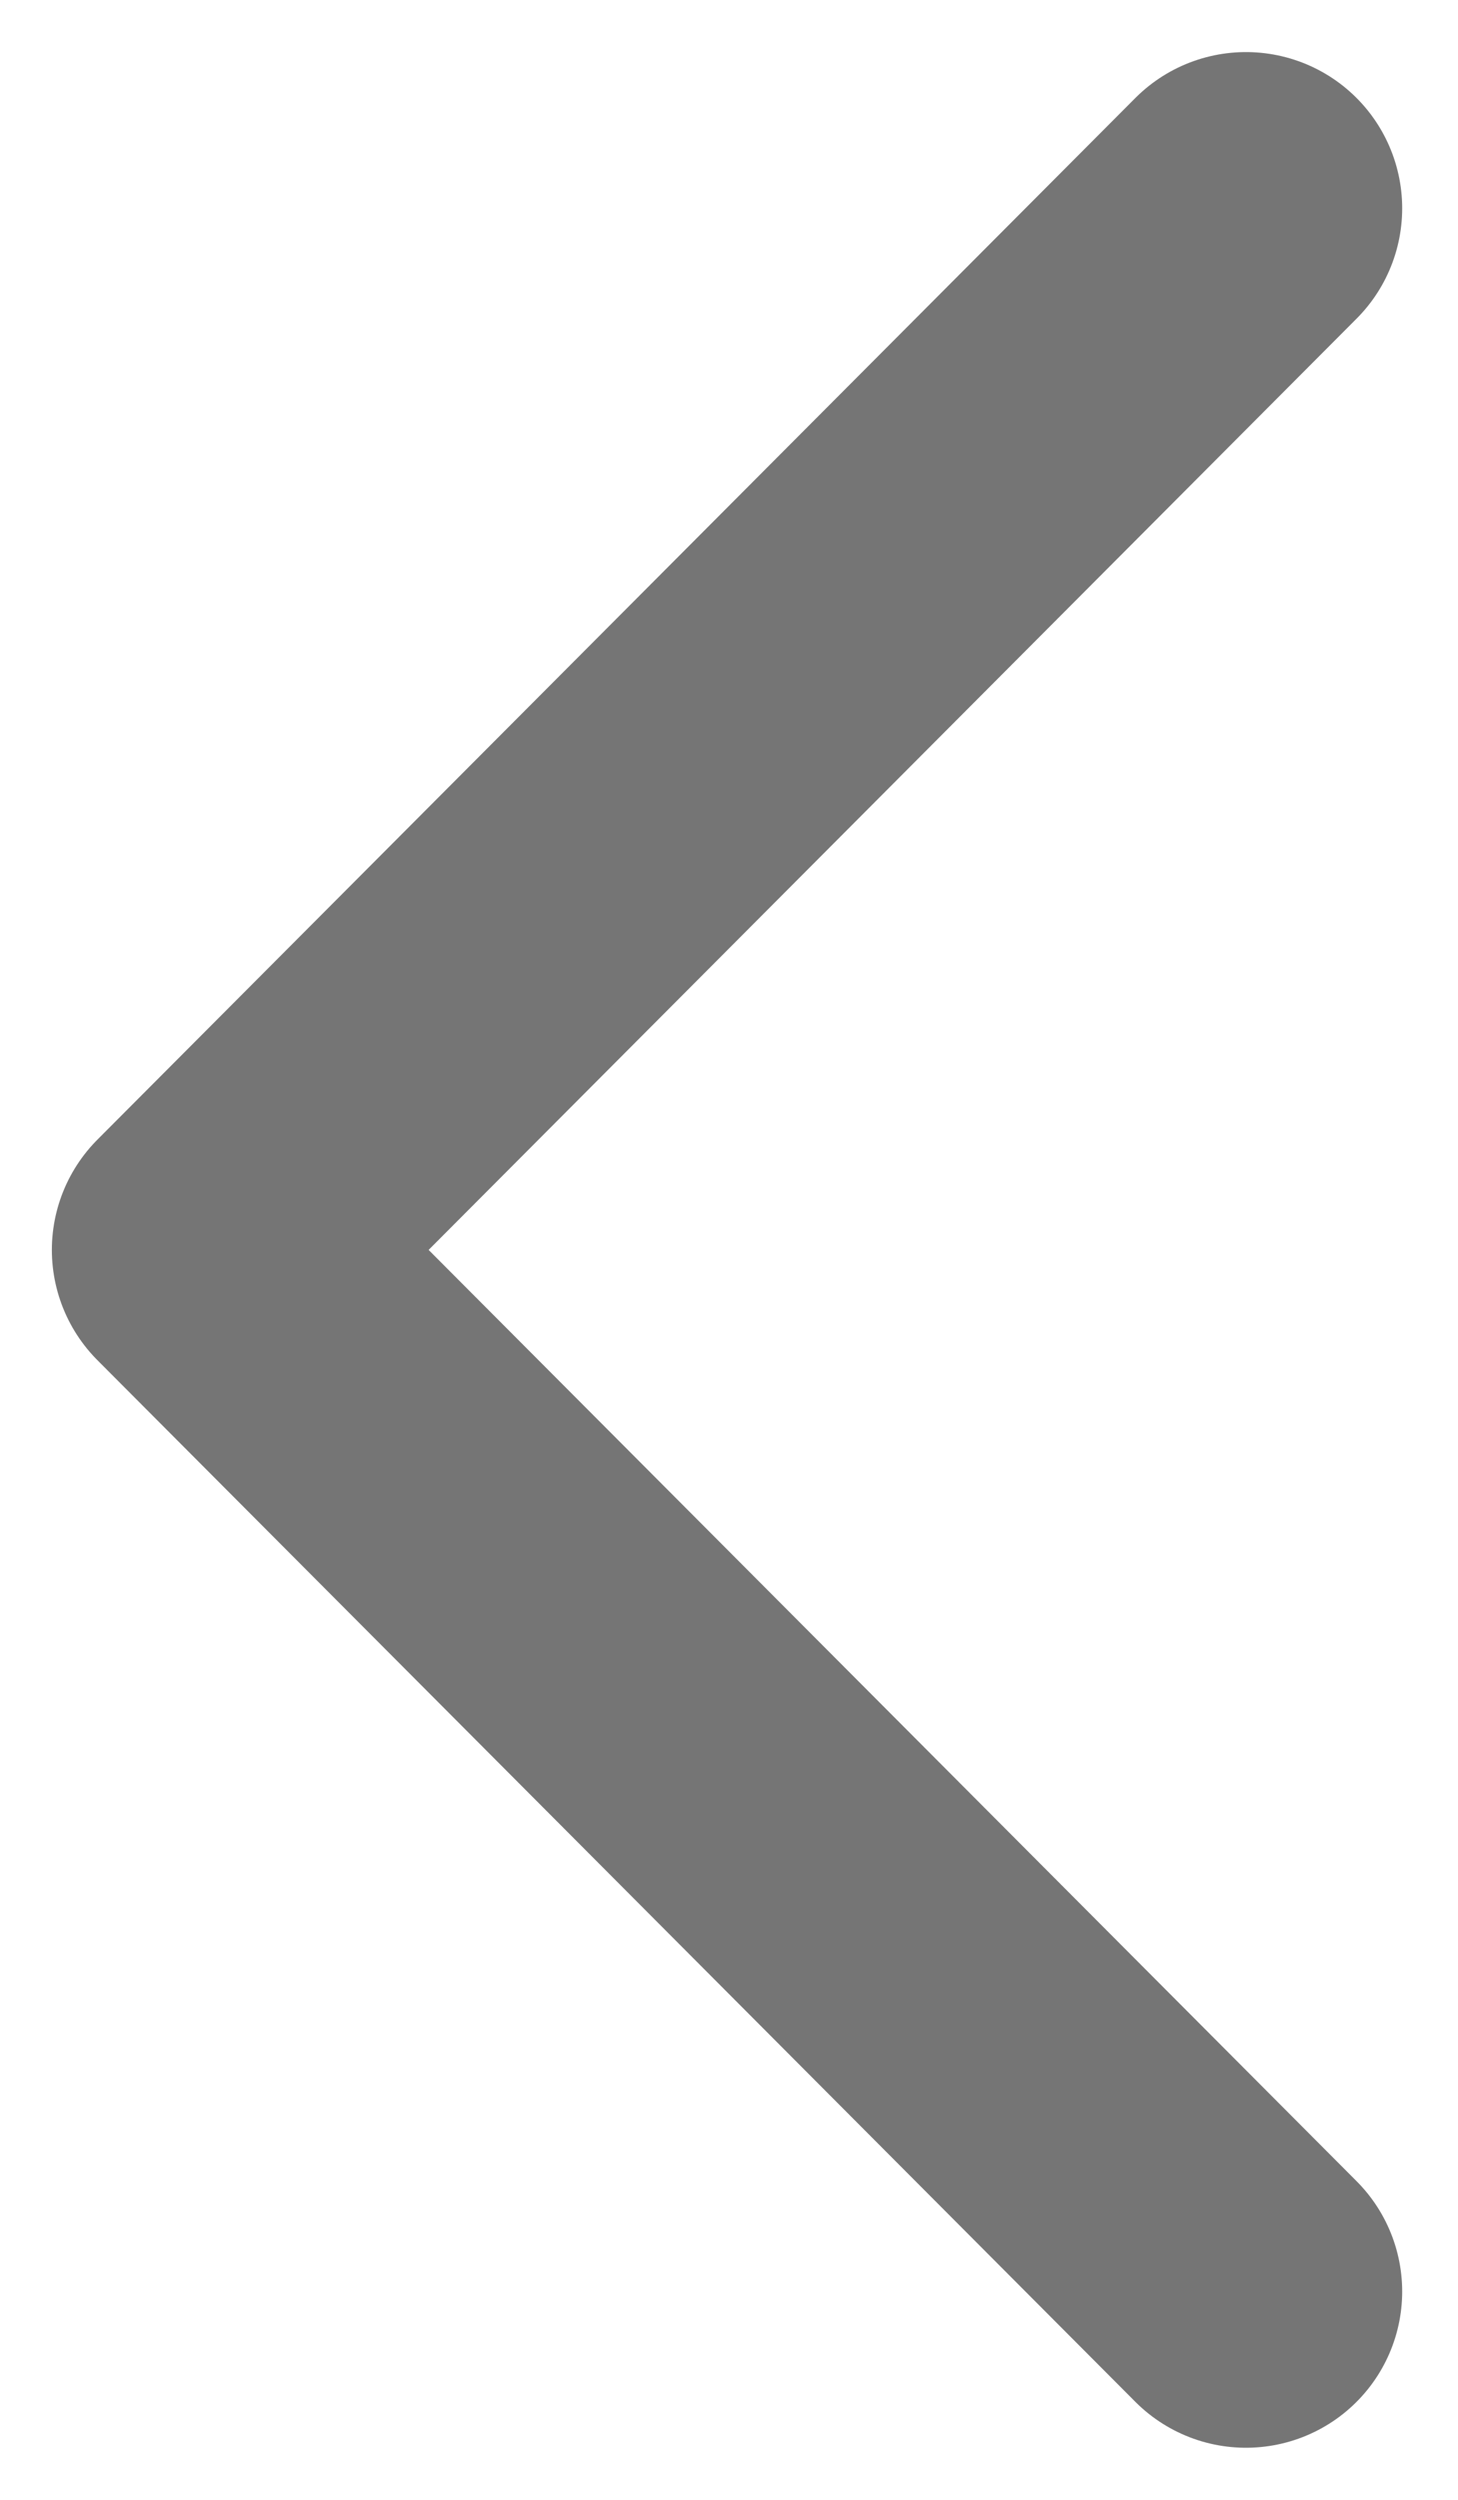 <svg width="7" height="12" viewBox="0 0 7 12" fill="none" xmlns="http://www.w3.org/2000/svg">
<path d="M5.982 1L0.999 6L5.982 11" stroke="#757575" stroke-width="1.5" stroke-linecap="round" stroke-linejoin="round"/>
</svg>
